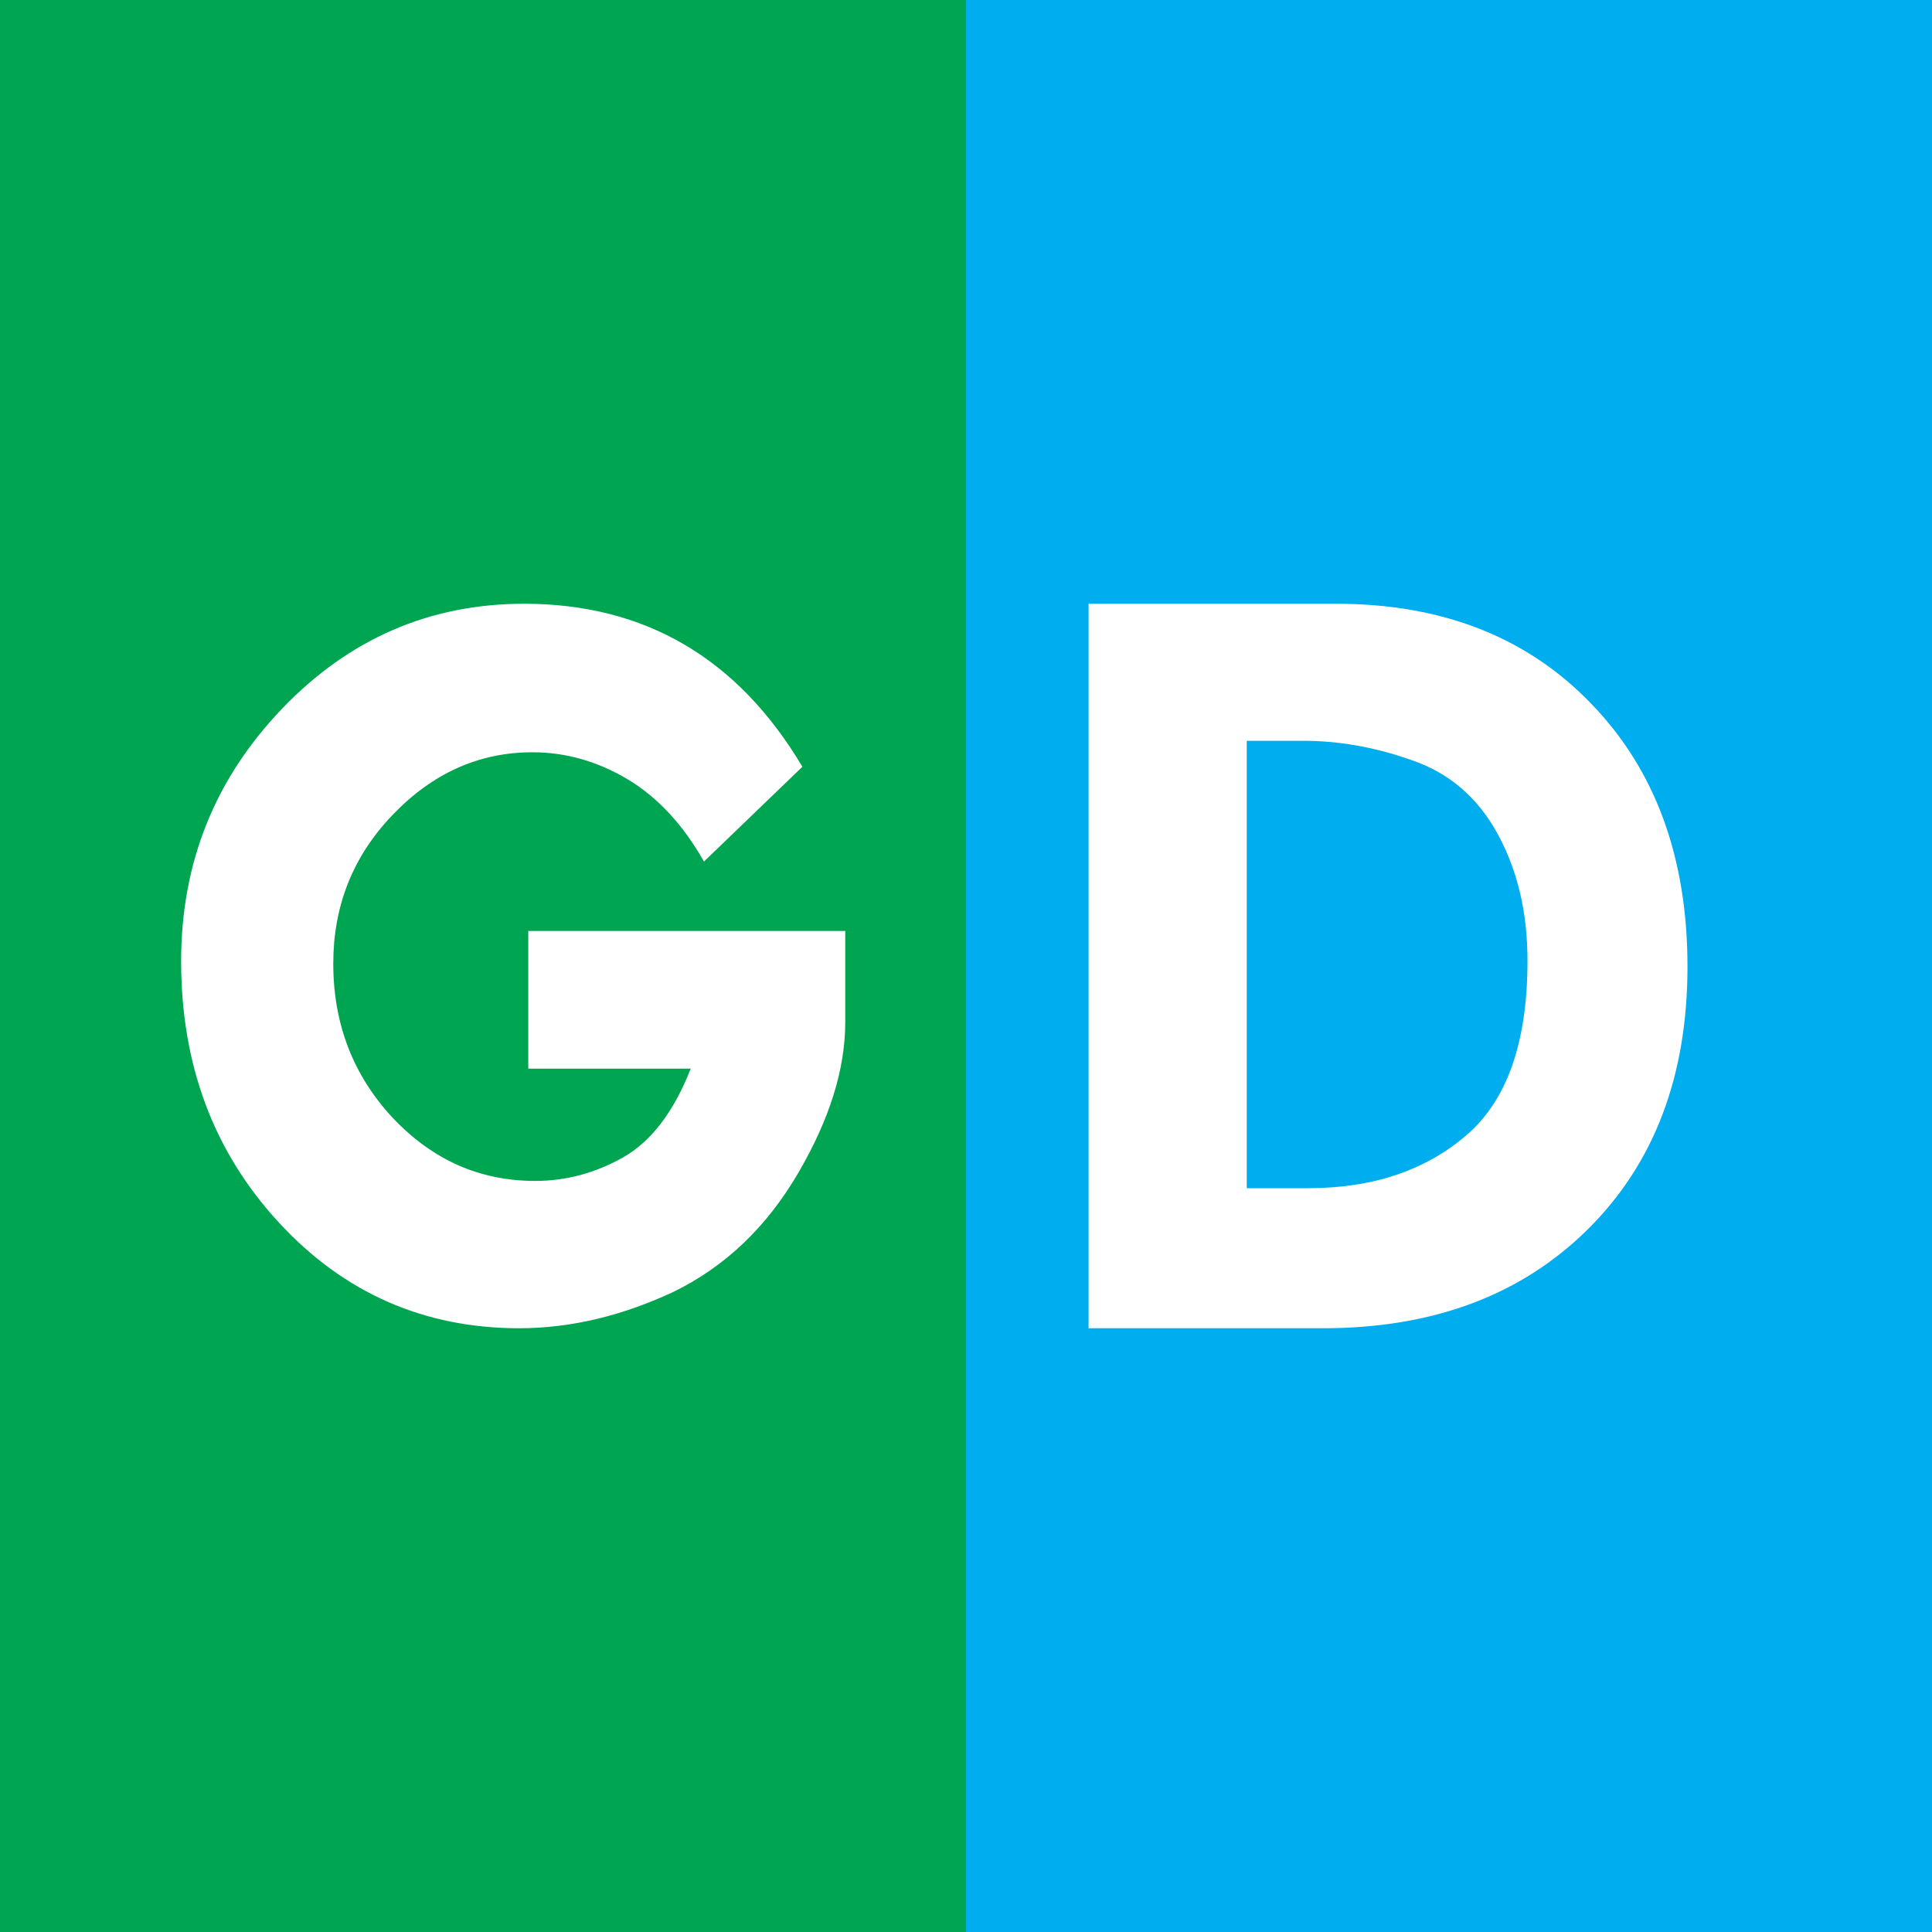 <?xml version="1.0" encoding="utf-8"?>
<!-- Generator: Adobe Illustrator 24.1.1, SVG Export Plug-In . SVG Version: 6.00 Build 0)  -->
<svg version="1.1" id="Layer_1" xmlns="http://www.w3.org/2000/svg" xmlns:xlink="http://www.w3.org/1999/xlink" x="0px" y="0px"
	 viewBox="0 0 32 32" style="enable-background:new 0 0 32 32;" xml:space="preserve">
<rect x="0" y="0" width="32" height="32" fill="#333333" stroke="none"/>
<style type="text/css">
	.st0{fill:#00A551;}
	.st1{fill:#00ADEE;}
	.st2{fill:#FFFFFF;}
</style>
<rect class="st0" width="16" height="32"/>
<rect x="16" class="st1" width="16" height="32"/>
<path class="st2" d="M13.29,12.7l-1.63,1.57c-0.34-0.6-0.76-1.06-1.26-1.36c-0.5-0.3-1.03-0.45-1.58-0.45
	c-0.89,0-1.66,0.35-2.32,1.04c-0.66,0.69-0.98,1.51-0.98,2.46c0,1,0.33,1.85,0.98,2.55c0.66,0.7,1.44,1.05,2.37,1.05
	c0.5,0,0.99-0.13,1.45-0.39c0.46-0.26,0.84-0.75,1.12-1.47H8.75v-2.28H14v1.51c0,0.78-0.26,1.61-0.78,2.5
	c-0.52,0.89-1.2,1.54-2.05,1.96C10.32,21.79,9.46,22,8.6,22c-1.57,0-2.9-0.58-3.98-1.75C3.54,19.08,3,17.64,3,15.92
	c0-1.63,0.56-3.02,1.67-4.18C5.78,10.58,7.12,10,8.68,10C10.68,10,12.22,10.9,13.29,12.7z"/>
<path class="st2" d="M18.04,10h4.09c1.75,0,3.16,0.55,4.22,1.65c1.07,1.1,1.6,2.56,1.6,4.36c0,1.81-0.55,3.26-1.65,4.35
	c-1.1,1.09-2.56,1.64-4.39,1.64h-3.88V10z M20.65,12.27v7.41h1.02c1.06,0,1.93-0.29,2.61-0.87c0.68-0.58,1.02-1.54,1.02-2.9
	c0-0.79-0.16-1.48-0.49-2.09c-0.33-0.61-0.81-1.02-1.43-1.23c-0.62-0.22-1.22-0.32-1.79-0.32H20.65z"/>
</svg>
